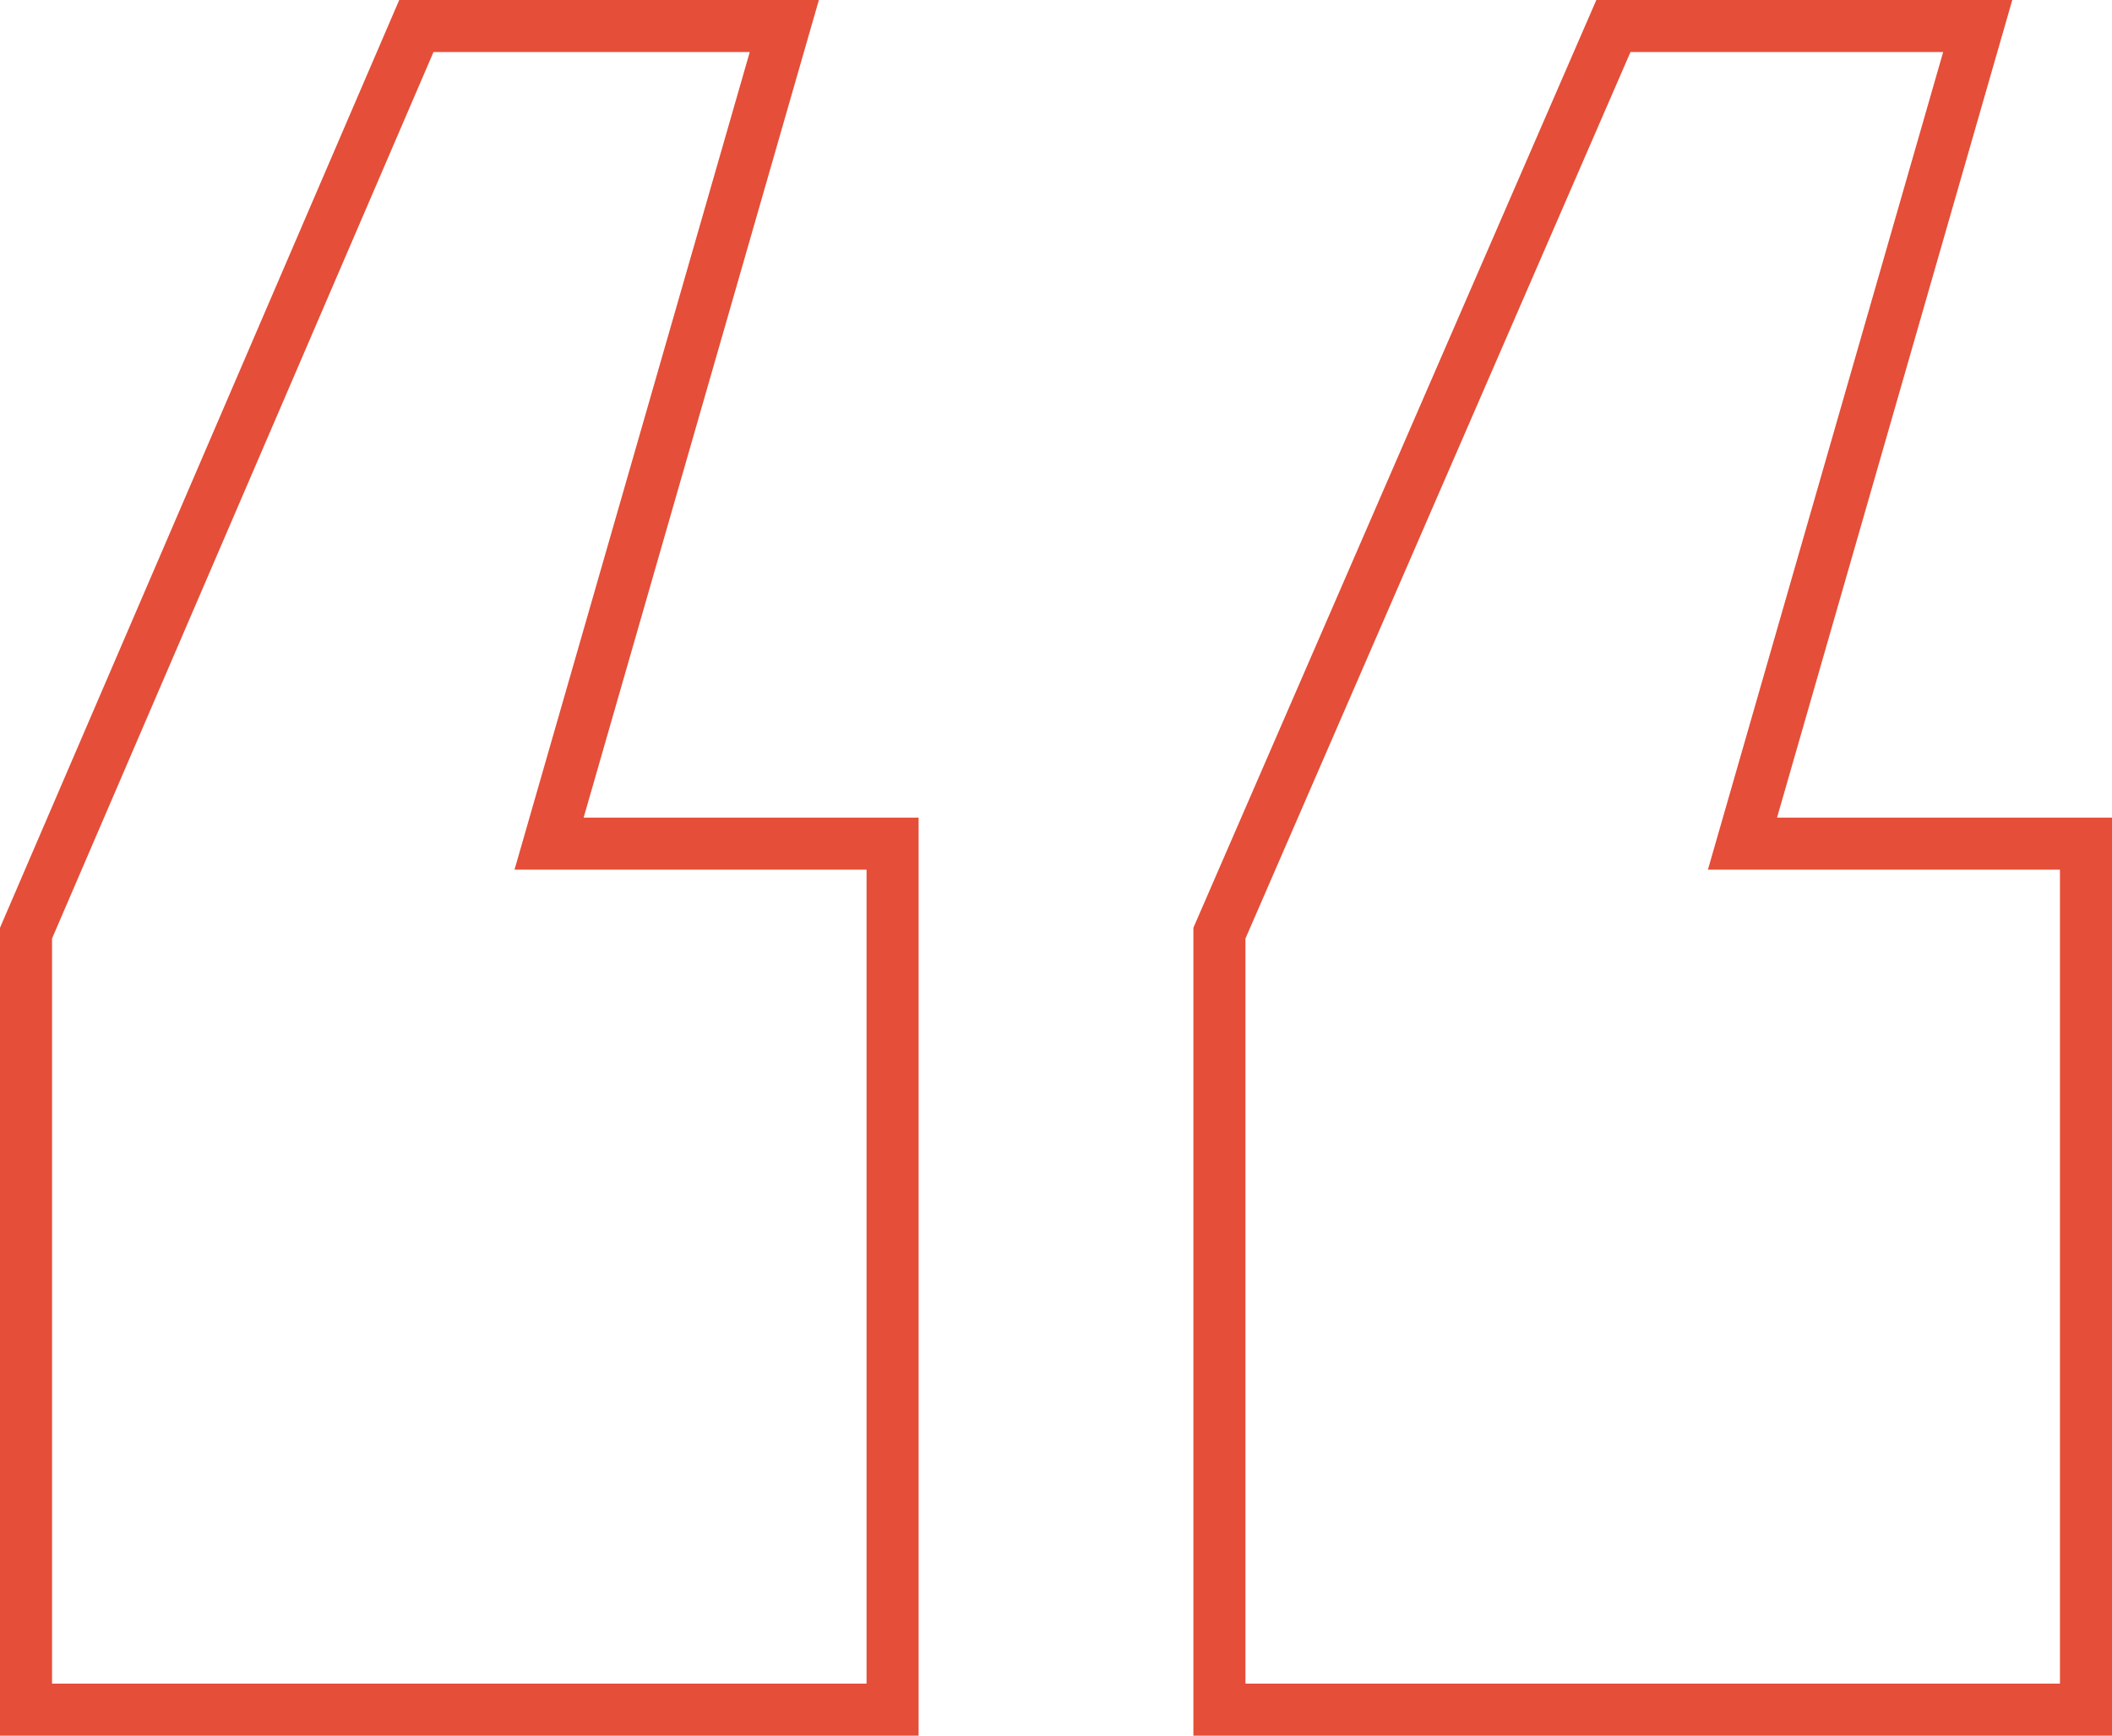 <svg xmlns="http://www.w3.org/2000/svg" viewBox="0 0 40.58 33.35"><defs><style>.cls-1{fill:none;stroke:#e54e38;stroke-miterlimit:10;}</style></defs><g id="Layer_2" data-name="Layer 2"><g id="Design"><path class="cls-1" d="M17.15,16.21V32.85H.5V17.93L8,.5h7.07L10.55,16.21Zm22.93,0V32.85H23.43V17.93L31,.5H38L33.48,16.21Z"/></g></g></svg>